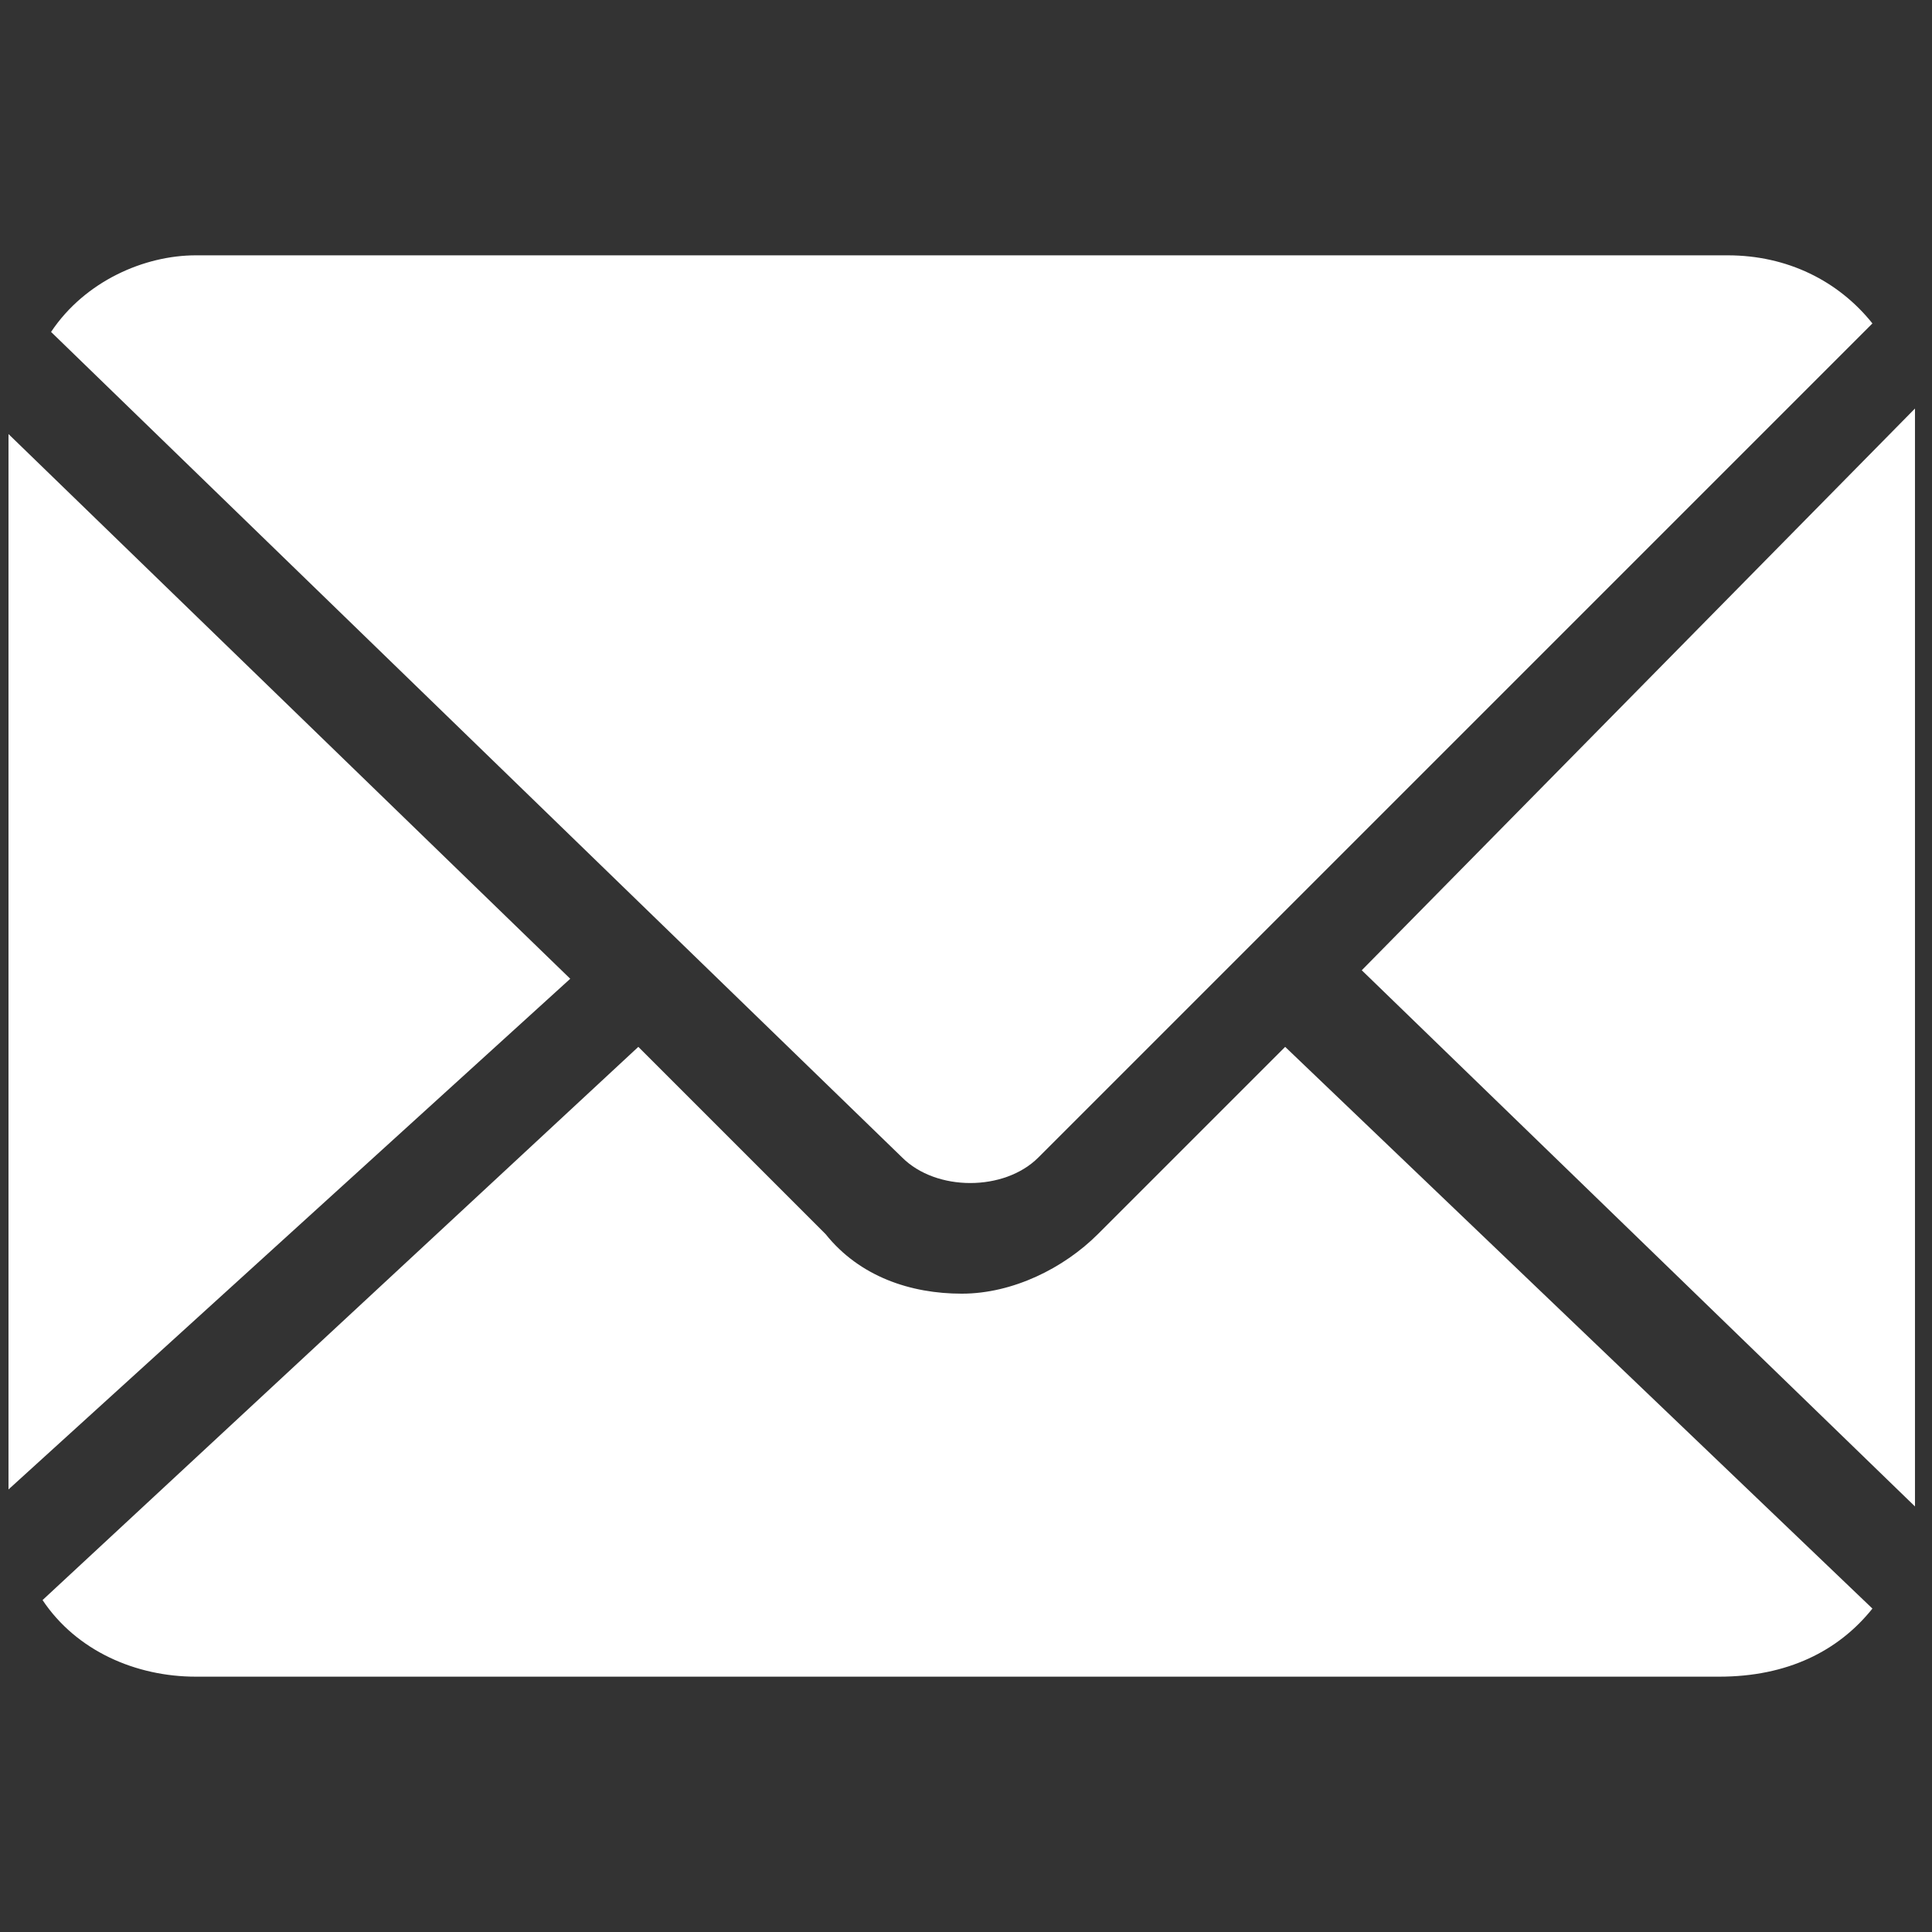 <?xml version="1.0" encoding="utf-8"?>
<!-- Generator: Adobe Illustrator 24.0.0, SVG Export Plug-In . SVG Version: 6.00 Build 0)  -->
<svg version="1.1" id="Calque_1" xmlns="http://www.w3.org/2000/svg" xmlns:xlink="http://www.w3.org/1999/xlink" x="0px" y="0px"
	 viewBox="0 0 22.7 22.7" style="enable-background:new 0 0 22.7 22.7;" xml:space="preserve">
<rect x="0" y="0" width="22.7" height="22.7" fill="#333333" stroke="none"/>
<style type="text/css">
	.st0{fill:#FFFFFF;}
</style>
<g id="noun_Mail_1209570" transform="translate(-10 -22)">
	<g id="Groupe_60" transform="translate(10 22)">
		<path id="Tracé_153" class="st0" d="M20.3,3h-18C1.7,3,1,3.3,0.6,3.9l10,9.7c0.4,0.4,1.2,0.4,1.6,0L22,3.8C21.6,3.3,21,3,20.3,3z
			"/>
		<path id="Tracé_154" class="st0" d="M16,11.4l6.5,6.3c0-0.1,0-0.2,0-0.3V5.2c0-0.1,0-0.3,0-0.4L16,11.4z"/>
		<path id="Tracé_155" class="st0" d="M6.7,11.5L0.1,5.1v12.4L6.7,11.5z"/>
		<path id="Tracé_156" class="st0" d="M22,18.9l-6.9-6.6l-2.2,2.2c-0.4,0.4-1,0.7-1.6,0.7c-0.6,0-1.2-0.2-1.6-0.7l-2.2-2.2l-7,6.5
			c0.4,0.6,1.1,0.9,1.8,0.9h17.9C21,19.7,21.6,19.4,22,18.9z"/>
	</g>
</g>
</svg>
